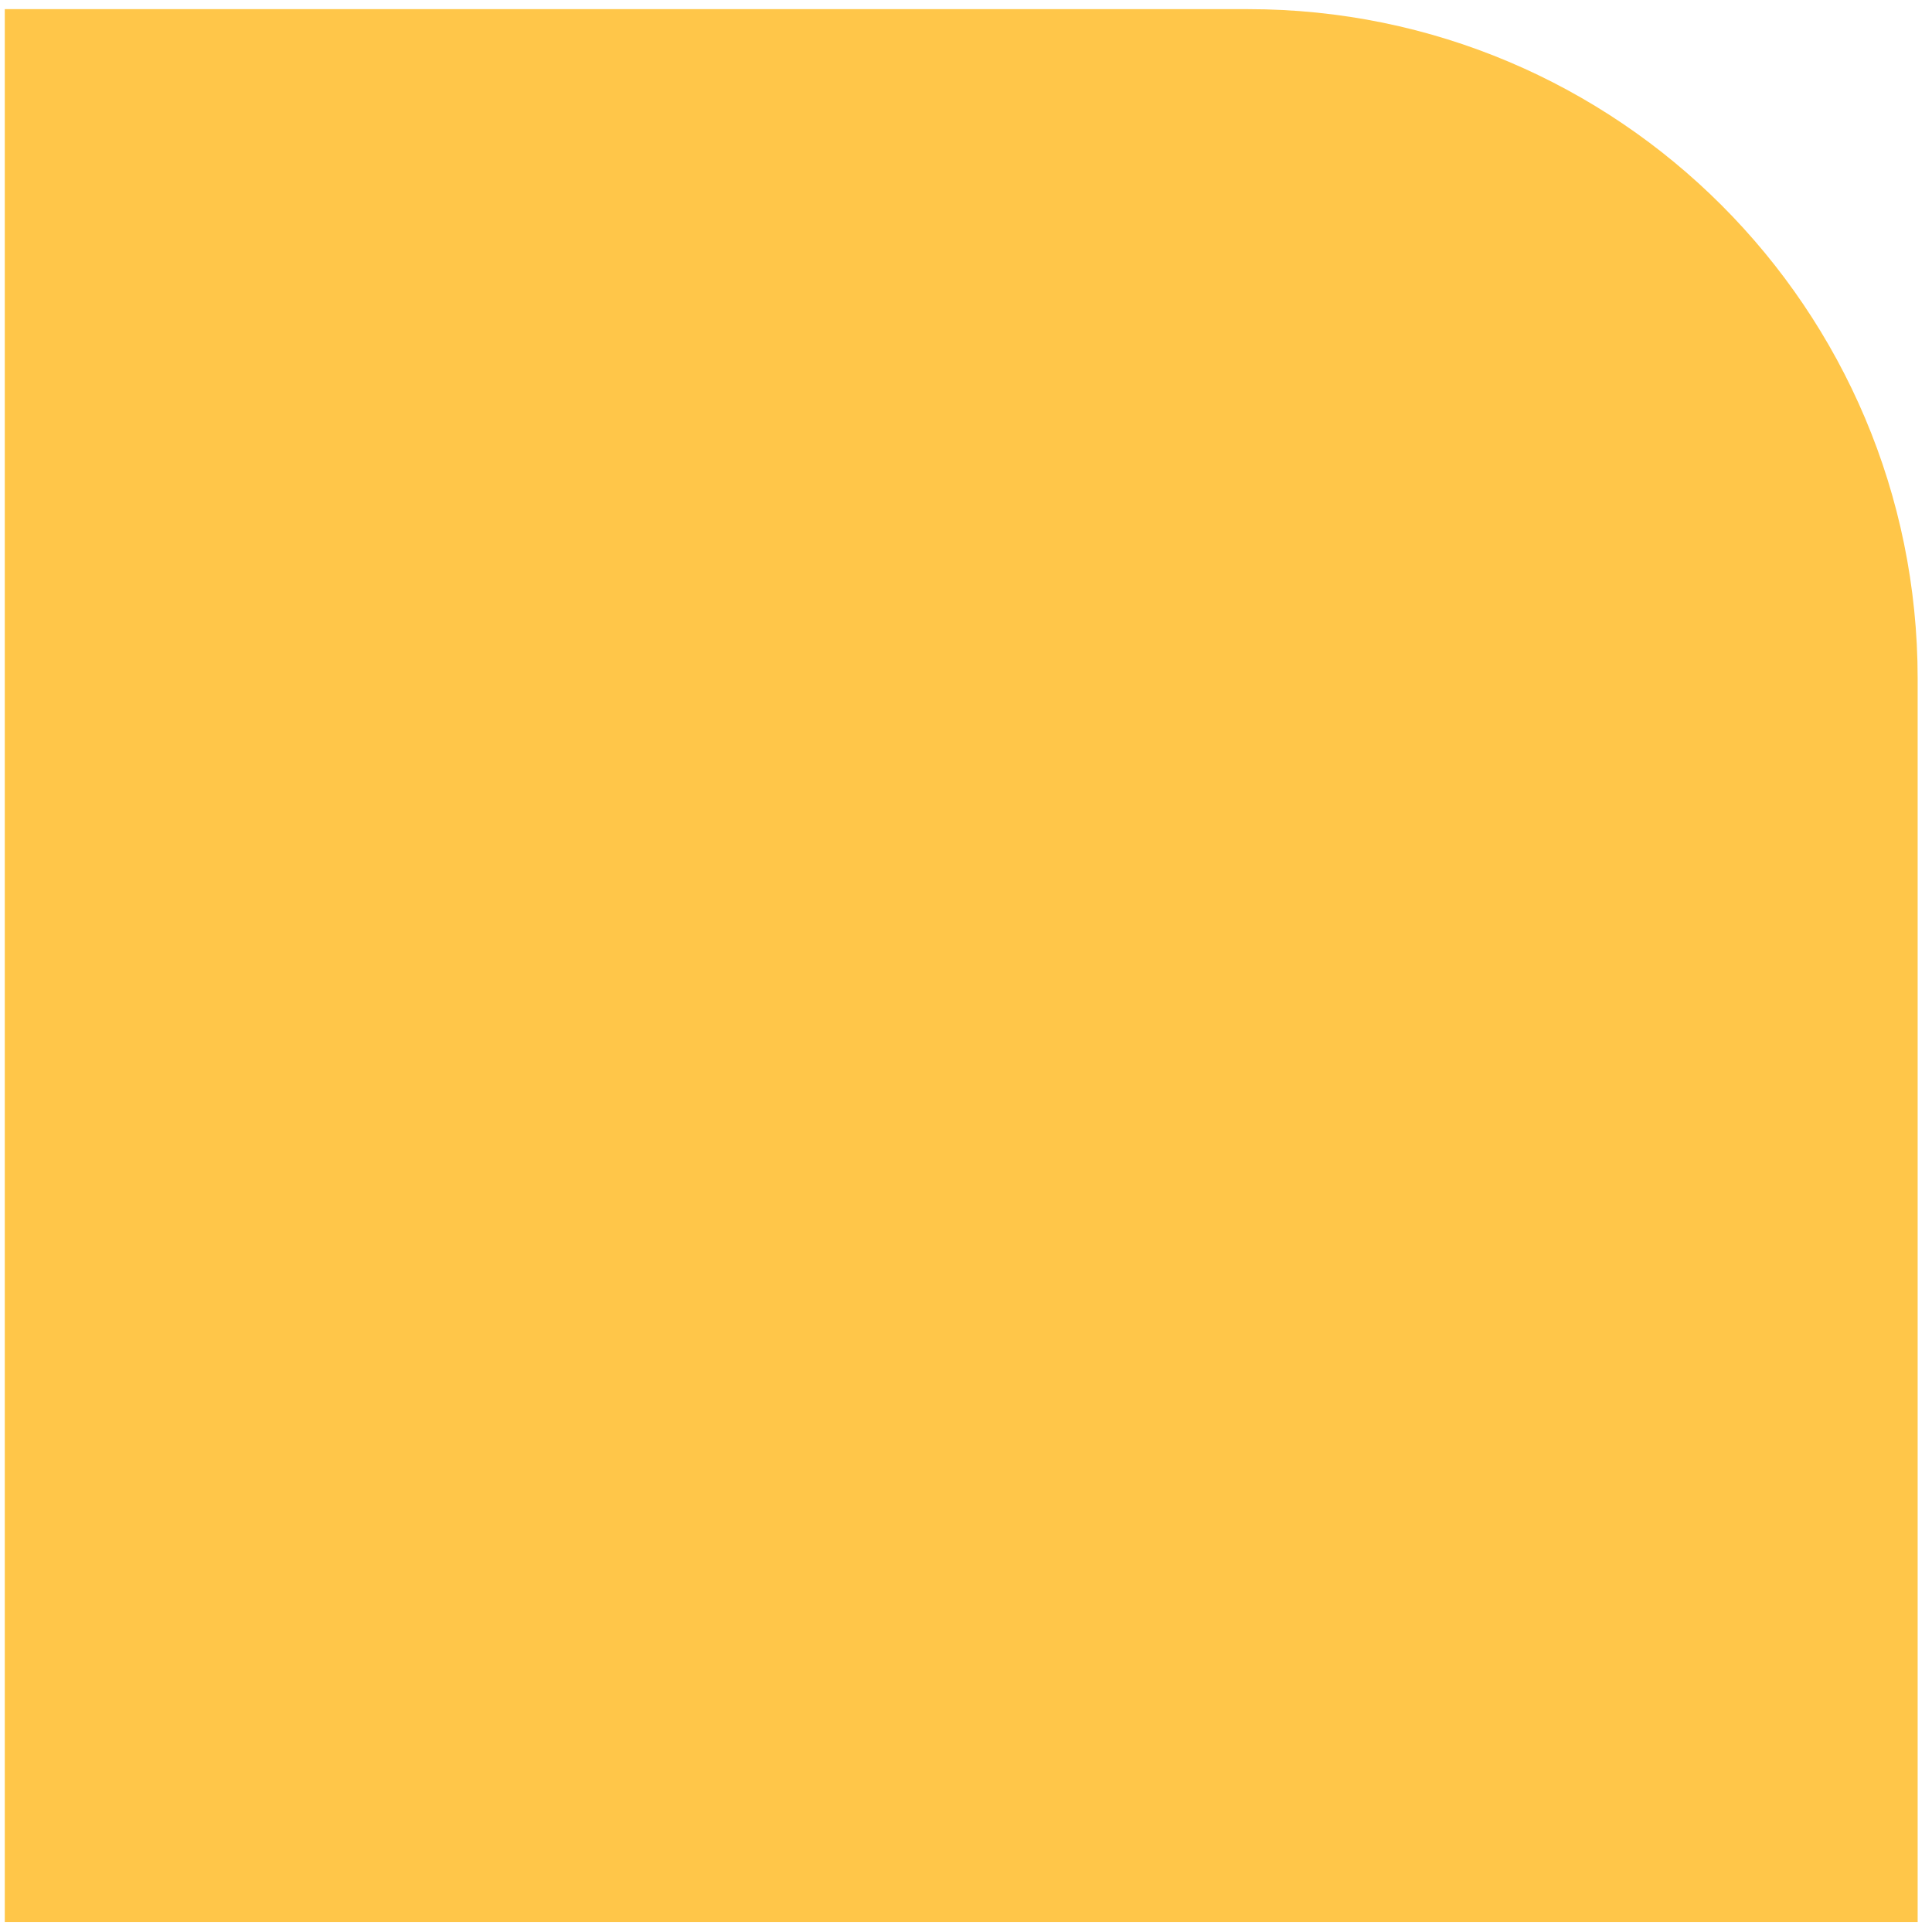 <?xml version="1.0" encoding="UTF-8"?> <svg xmlns="http://www.w3.org/2000/svg" width="101" height="101" viewBox="0 0 101 101" fill="none"><path d="M0.25 0.478H65.25C84.58 0.478 100.25 16.148 100.25 35.478V100.478H0.25V0.478Z" fill="#FFC649"></path></svg> 